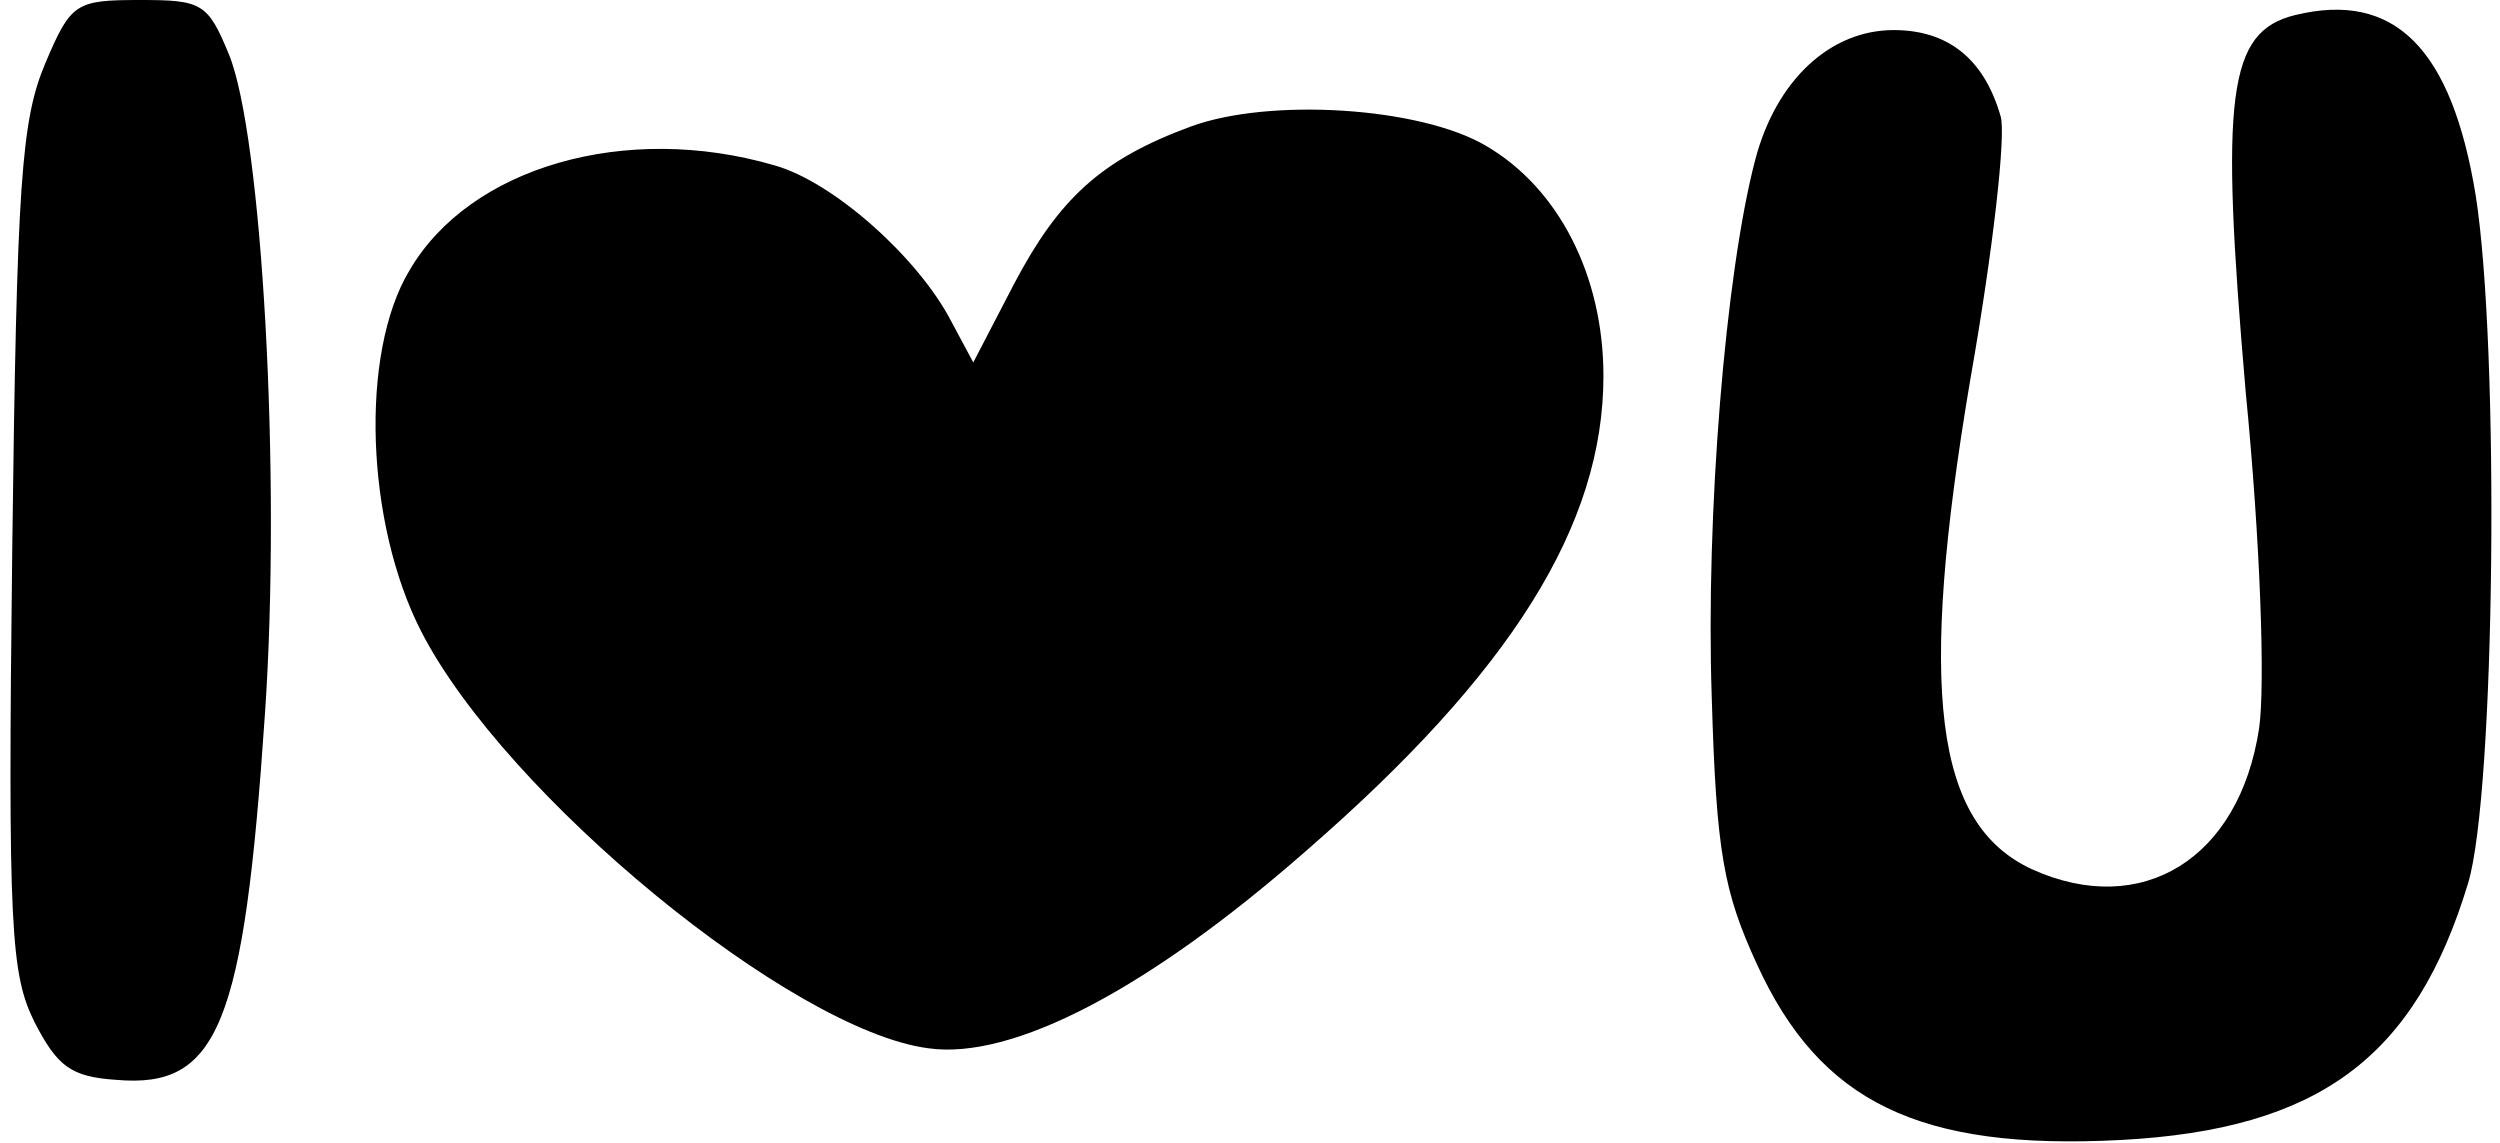 <?xml version="1.0" encoding="UTF-8" standalone="yes"?>
<svg version="1.0" xmlns="http://www.w3.org/2000/svg" width="164.7" height="75.301" viewBox="0 0 165 76" preserveAspectRatio="xMidYMid meet">
  <g transform="translate(0,76) scale(0.1,-0.1)" fill="#000000" stroke="none">
    <path d="M24 718 c-16 -38 -19 -79 -22 -323 -3 -253 -1 -283 15 -315 15 -29
24 -36 54 -38 68 -6 85 36 99 243 11 159 -2 386 -24 439 -14 34 -18 36 -59 36
-43 0 -46 -2 -63 -42z"/>
    <path d="M1520 750 c-45 -11 -50 -53 -33 -250 10 -102 13 -196 9 -224 -13 -87
-78 -127 -151 -94 -65 30 -76 119 -41 326 15 85 24 164 20 175 -11 38 -35 57
-71 57 -42 0 -78 -33 -92 -86 -20 -76 -33 -237 -29 -357 3 -104 8 -130 30
-178 42 -92 108 -124 242 -117 132 7 196 55 231 171 18 60 21 355 5 457 -16
98 -54 136 -120 120z"/>
    <path d="M786 676 c-60 -22 -88 -48 -118 -105 l-27 -52 -15 28 c-22 42 -78 92
-117 103 -99 29 -203 -1 -243 -70 -33 -55 -29 -168 8 -240 56 -109 246 -265
337 -277 56 -8 146 39 251 131 137 119 198 217 198 316 0 67 -30 125 -78 153
-44 26 -144 32 -196 13z"/>
  </g>
</svg>